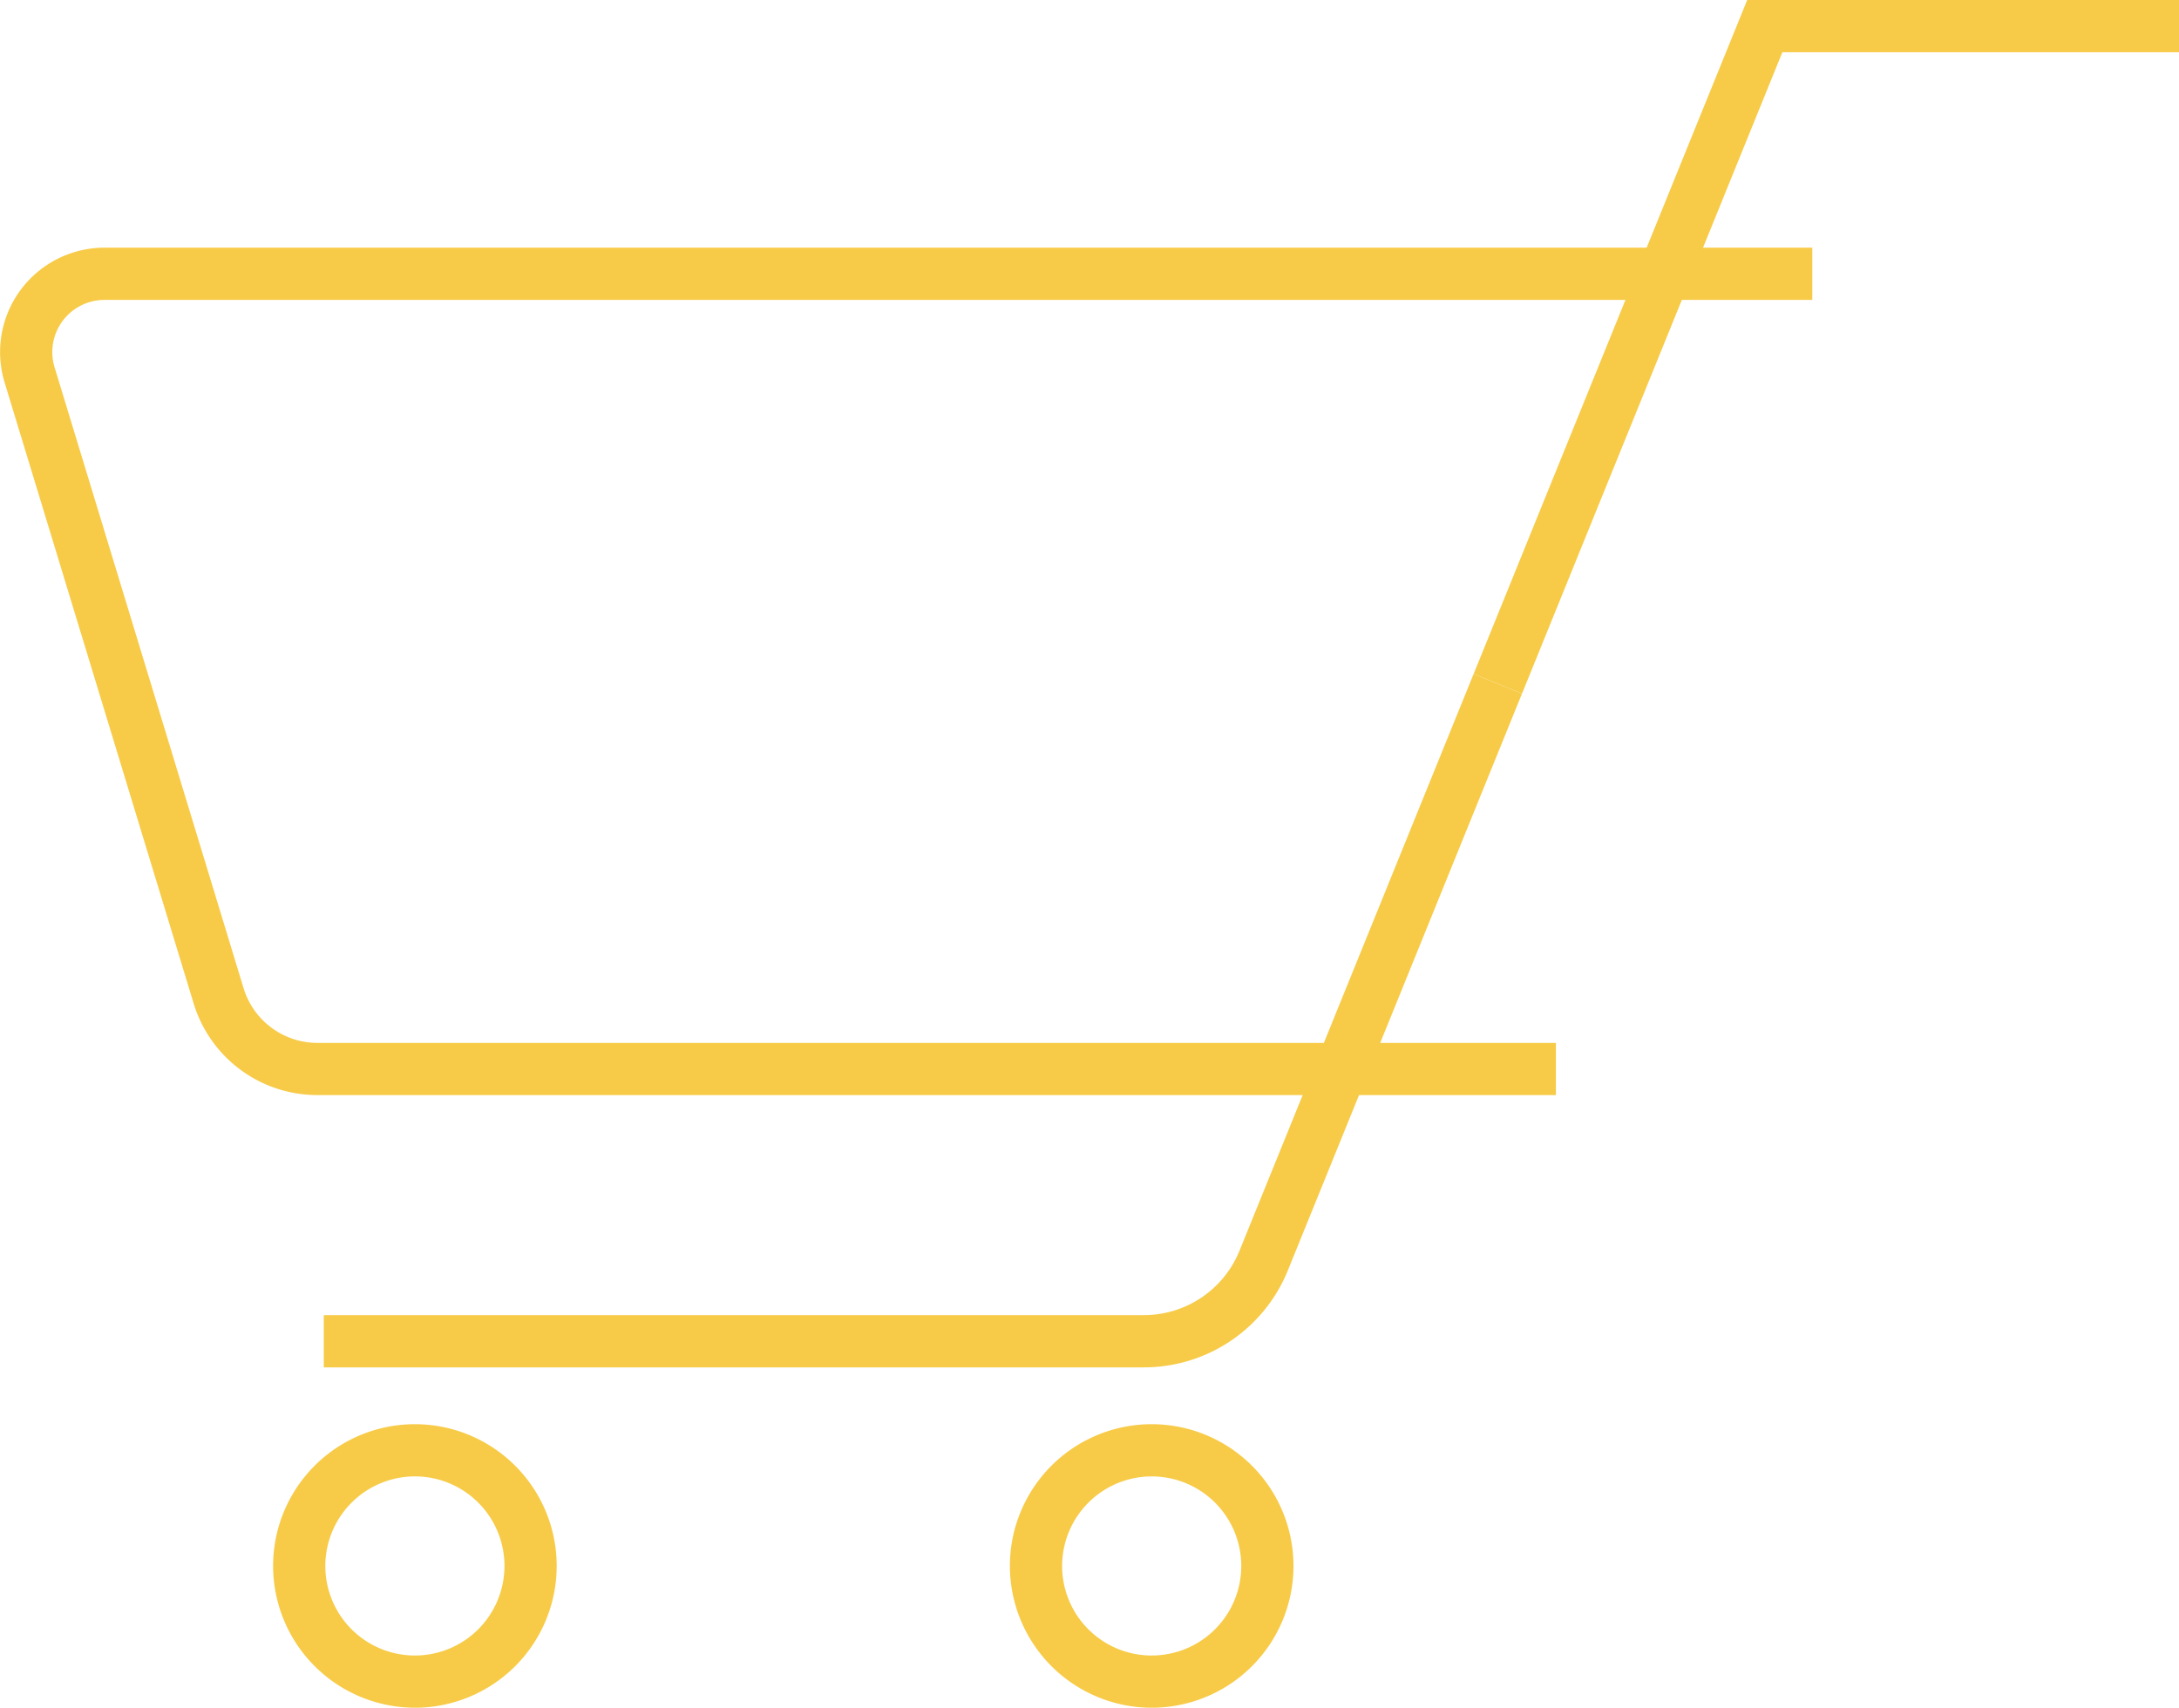 <svg xmlns="http://www.w3.org/2000/svg" width="173.985" height="136.382" viewBox="0 0 173.985 136.382"><g transform="translate(-1308.23 -4362.515)"><ellipse cx="4.184" cy="3.885" rx="4.184" ry="3.885" transform="translate(1334.771 4394.703)" fill="none"></ellipse><path d="M154.287,198.442H78.8c-4.365,0-6.884-1.474-8.158-6.045l-12.4-40.734c-.743-3.507-2.211-5.434-.9-7.2s4.1-1.526,7.462-1.653H176.863" transform="translate(1257.957 4245.506)" fill="none"></path><path d="M96.089,270.879a11.322,11.322,0,1,0-11.321-11.322,11.335,11.335,0,0,0,11.321,11.322m0-18.474a7.152,7.152,0,1,1-7.151,7.152,7.159,7.159,0,0,1,7.151-7.152" transform="translate(1304.098 4228.019)" fill="#f7cb48"></path><path d="M166.619,270.879A11.322,11.322,0,1,0,155.3,259.556a11.335,11.335,0,0,0,11.321,11.322m0-18.474a7.152,7.152,0,1,1-7.151,7.152,7.161,7.161,0,0,1,7.151-7.152" transform="translate(1174.736 4228.019)" fill="#f7cb48"></path><path d="M60.476,203.267h98.857V199.1H60.476a6.169,6.169,0,0,1-5.935-4.4L39.459,145.145a4.167,4.167,0,0,1,3.987-5.382h136.36v-4.171H43.446a8.339,8.339,0,0,0-7.977,10.767l15.082,49.553a10.317,10.317,0,0,0,9.924,7.354" transform="translate(1273.129 4246.703)" fill="#f7cb48"></path><path d="M3.865,167.27l20.788-51.222h31.67v-4.171H21.844L0,165.7Z" transform="translate(1425.893 4250.638)" fill="#f7cb48"></path><path d="M62.89,231.781h65.455a12.4,12.4,0,0,0,11.532-7.766l18.685-46.04-3.864-1.569-18.684,46.041a8.243,8.243,0,0,1-7.669,5.163H62.89Z" transform="translate(1271.193 4239.934)" fill="#f7cb48"></path></g></svg>